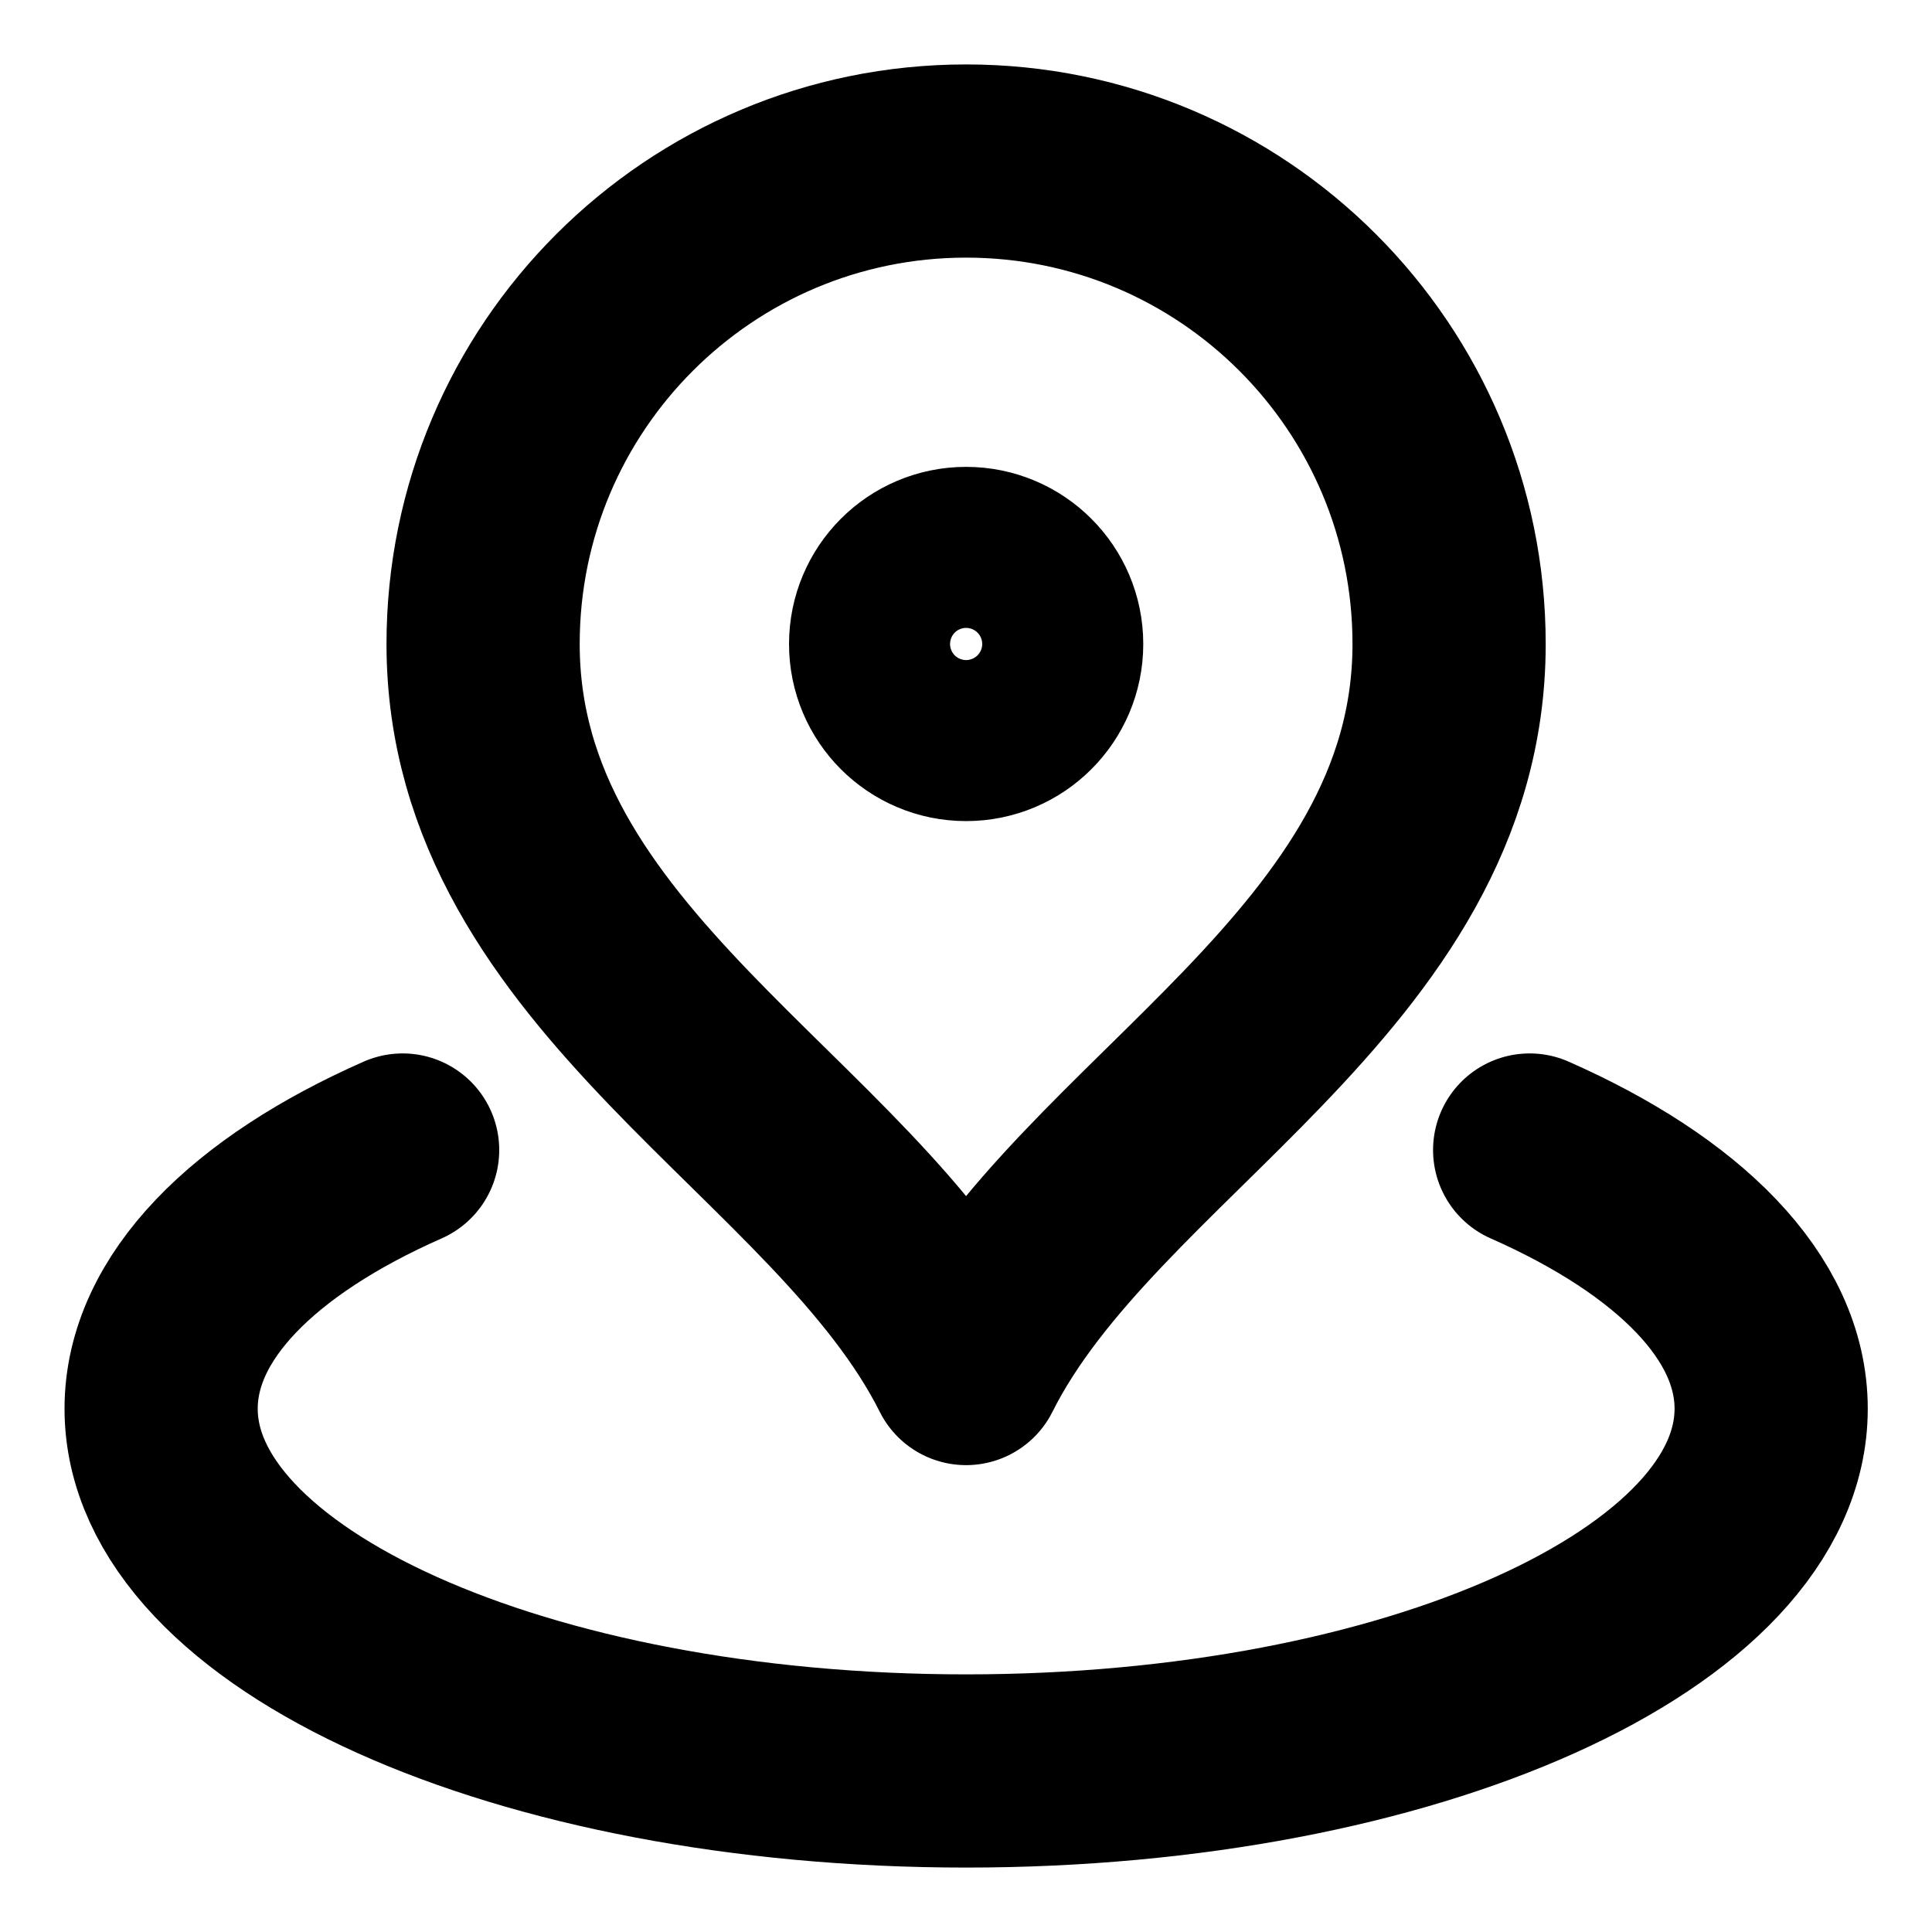 <svg width="20" height="20" viewBox="0 0 20 20" fill="none" xmlns="http://www.w3.org/2000/svg">
<path d="M4.168 11.905C2.625 12.586 1.668 13.534 1.668 14.583C1.668 16.654 5.399 18.333 10.001 18.333C14.604 18.333 18.335 16.654 18.335 14.583C18.335 13.534 17.377 12.586 15.835 11.905M15.001 6.667C15.001 10.053 11.251 11.667 10.001 14.167C8.751 11.667 5.001 10.053 5.001 6.667C5.001 3.905 7.24 1.667 10.001 1.667C12.763 1.667 15.001 3.905 15.001 6.667ZM10.835 6.667C10.835 7.127 10.461 7.5 10.001 7.5C9.541 7.5 9.168 7.127 9.168 6.667C9.168 6.206 9.541 5.833 10.001 5.833C10.461 5.833 10.835 6.206 10.835 6.667Z" stroke="black" stroke-width="2" stroke-linecap="round" stroke-linejoin="round"/>
</svg>

